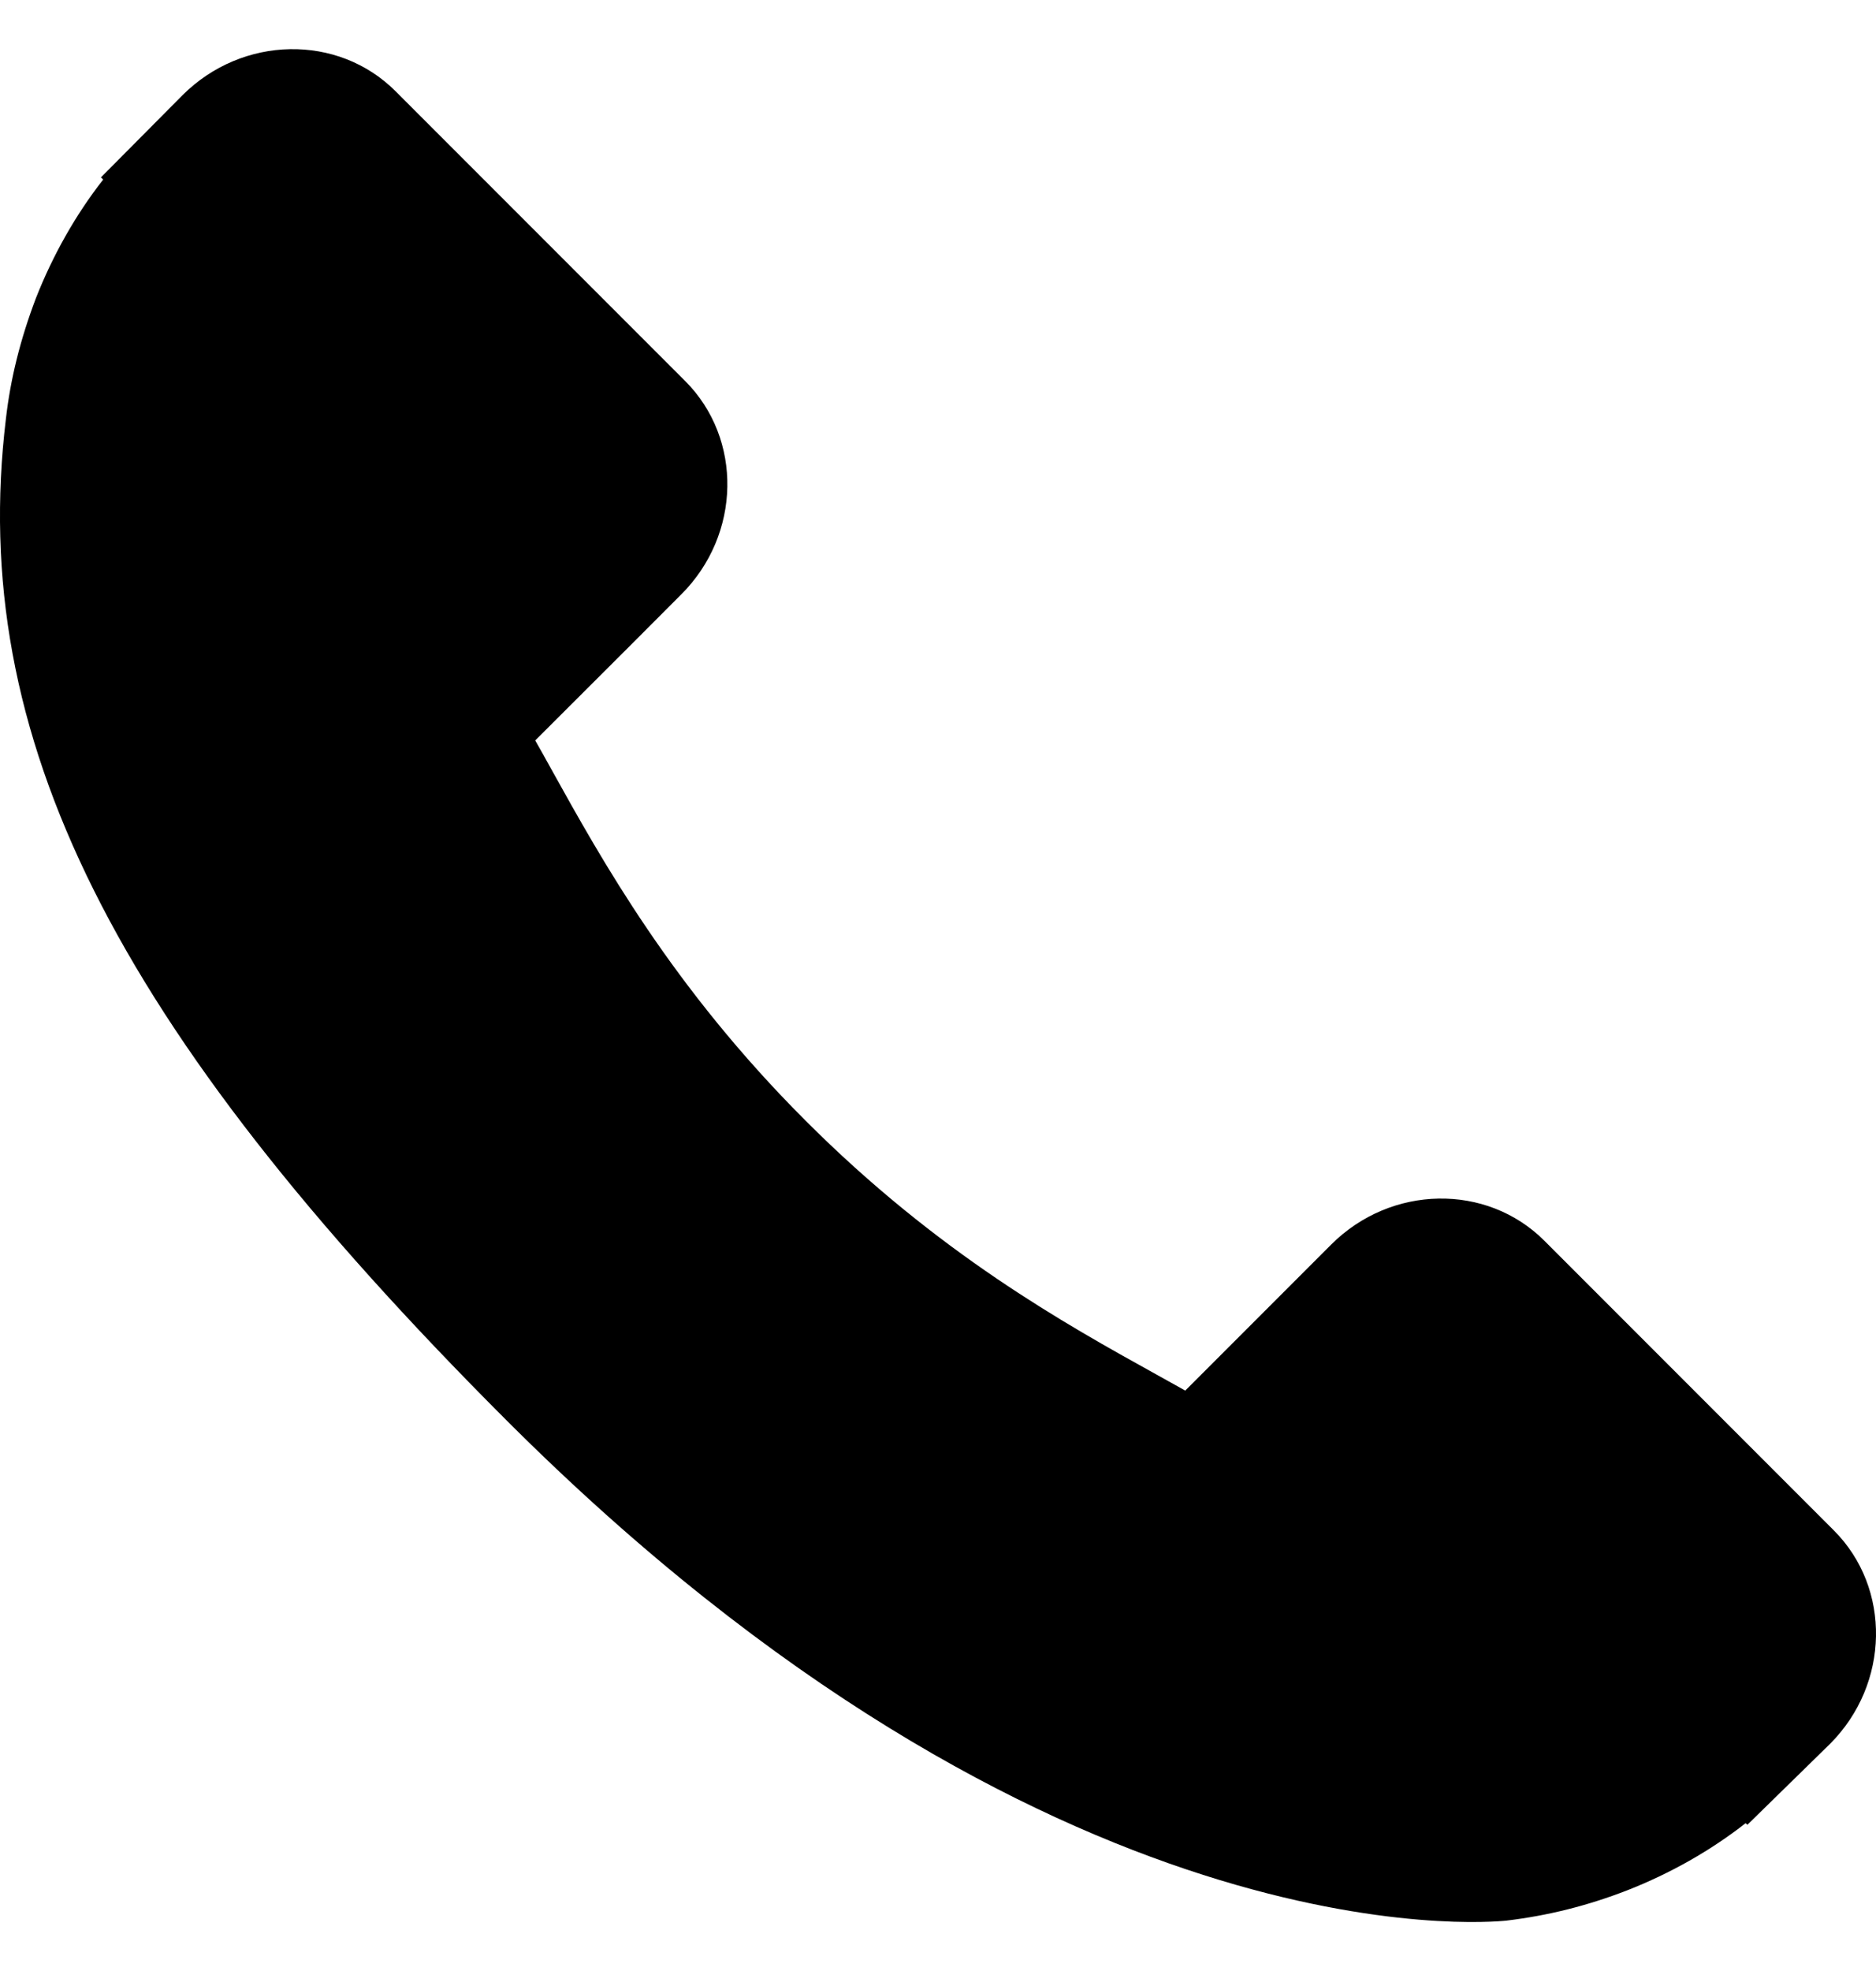 <svg width="20" height="21" viewBox="0 0 20 21" fill="none" xmlns="http://www.w3.org/2000/svg">
<path d="M19.552 16.307L16.463 13.218C15.848 12.605 14.829 12.623 14.192 13.26L12.636 14.816C12.538 14.762 12.436 14.705 12.329 14.645C11.347 14.101 10.002 13.355 8.586 11.938C7.167 10.519 6.42 9.172 5.874 8.189C5.816 8.085 5.761 7.984 5.706 7.889L6.751 6.846L7.264 6.332C7.902 5.694 7.919 4.676 7.306 4.061L4.217 0.972C3.603 0.358 2.584 0.377 1.946 1.014L1.076 1.89L1.1 1.913C0.808 2.286 0.564 2.716 0.382 3.179C0.215 3.62 0.111 4.04 0.063 4.462C-0.345 7.843 1.2 10.933 5.393 15.126C11.19 20.922 15.861 20.484 16.062 20.463C16.501 20.41 16.921 20.306 17.349 20.14C17.808 19.96 18.237 19.717 18.61 19.425L18.629 19.442L19.511 18.579C20.147 17.941 20.165 16.922 19.552 16.307Z" fill="black"/>
</svg>
